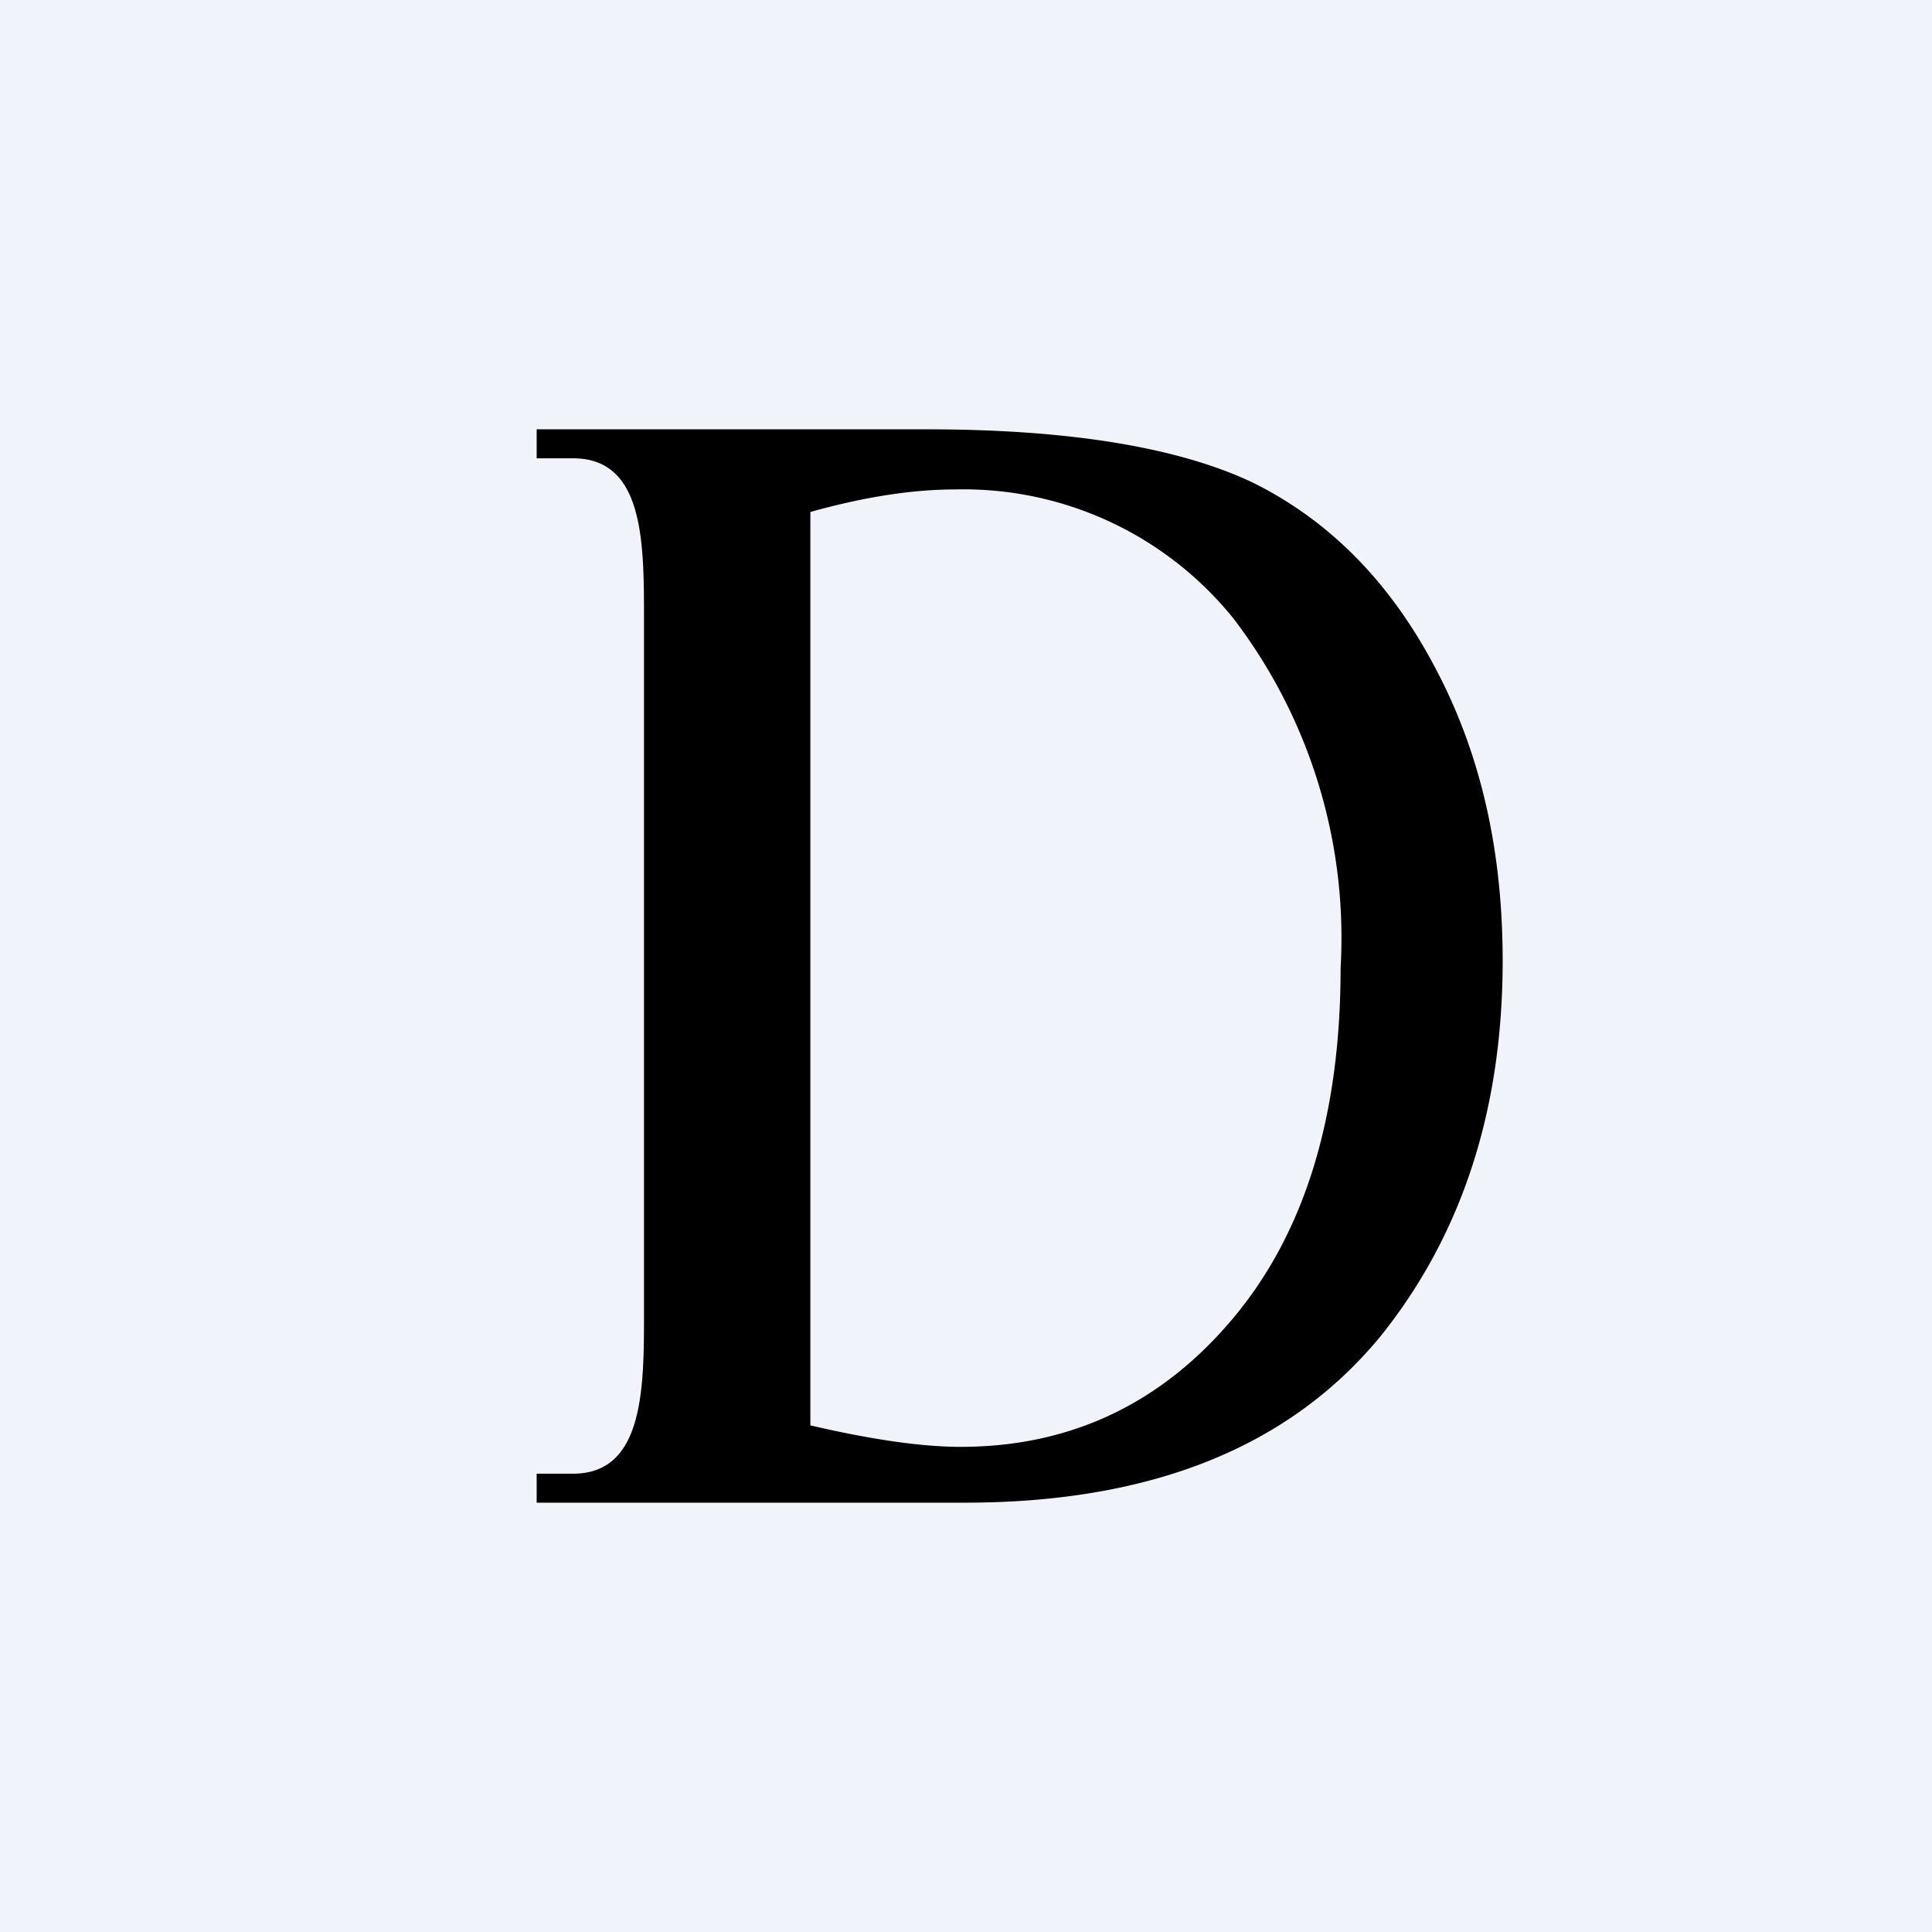 <!-- by TradingView --><svg width="18" height="18" viewBox="0 0 18 18" xmlns="http://www.w3.org/2000/svg"><path fill="#F0F3FA" d="M0 0h18v18H0z"/><path d="M5 14v-.27h.34c.66 0 .66-.8.66-1.5V5.77c0-.72 0-1.5-.66-1.5H5V4h3.64c1.33 0 2.35.17 3.04.5.7.35 1.26.91 1.68 1.7.43.8.64 1.71.64 2.75 0 1.39-.38 2.55-1.13 3.49-.85 1.04-2.14 1.56-3.88 1.56H5Zm2.55-.72c.56.13 1.03.2 1.4.2 1.02 0 1.87-.4 2.54-1.2.67-.8 1-1.89 1-3.26a4.9 4.9 0 0 0-1-3.26 3.23 3.23 0 0 0-2.59-1.2c-.4 0-.85.07-1.35.21v8.5Z"/></svg>